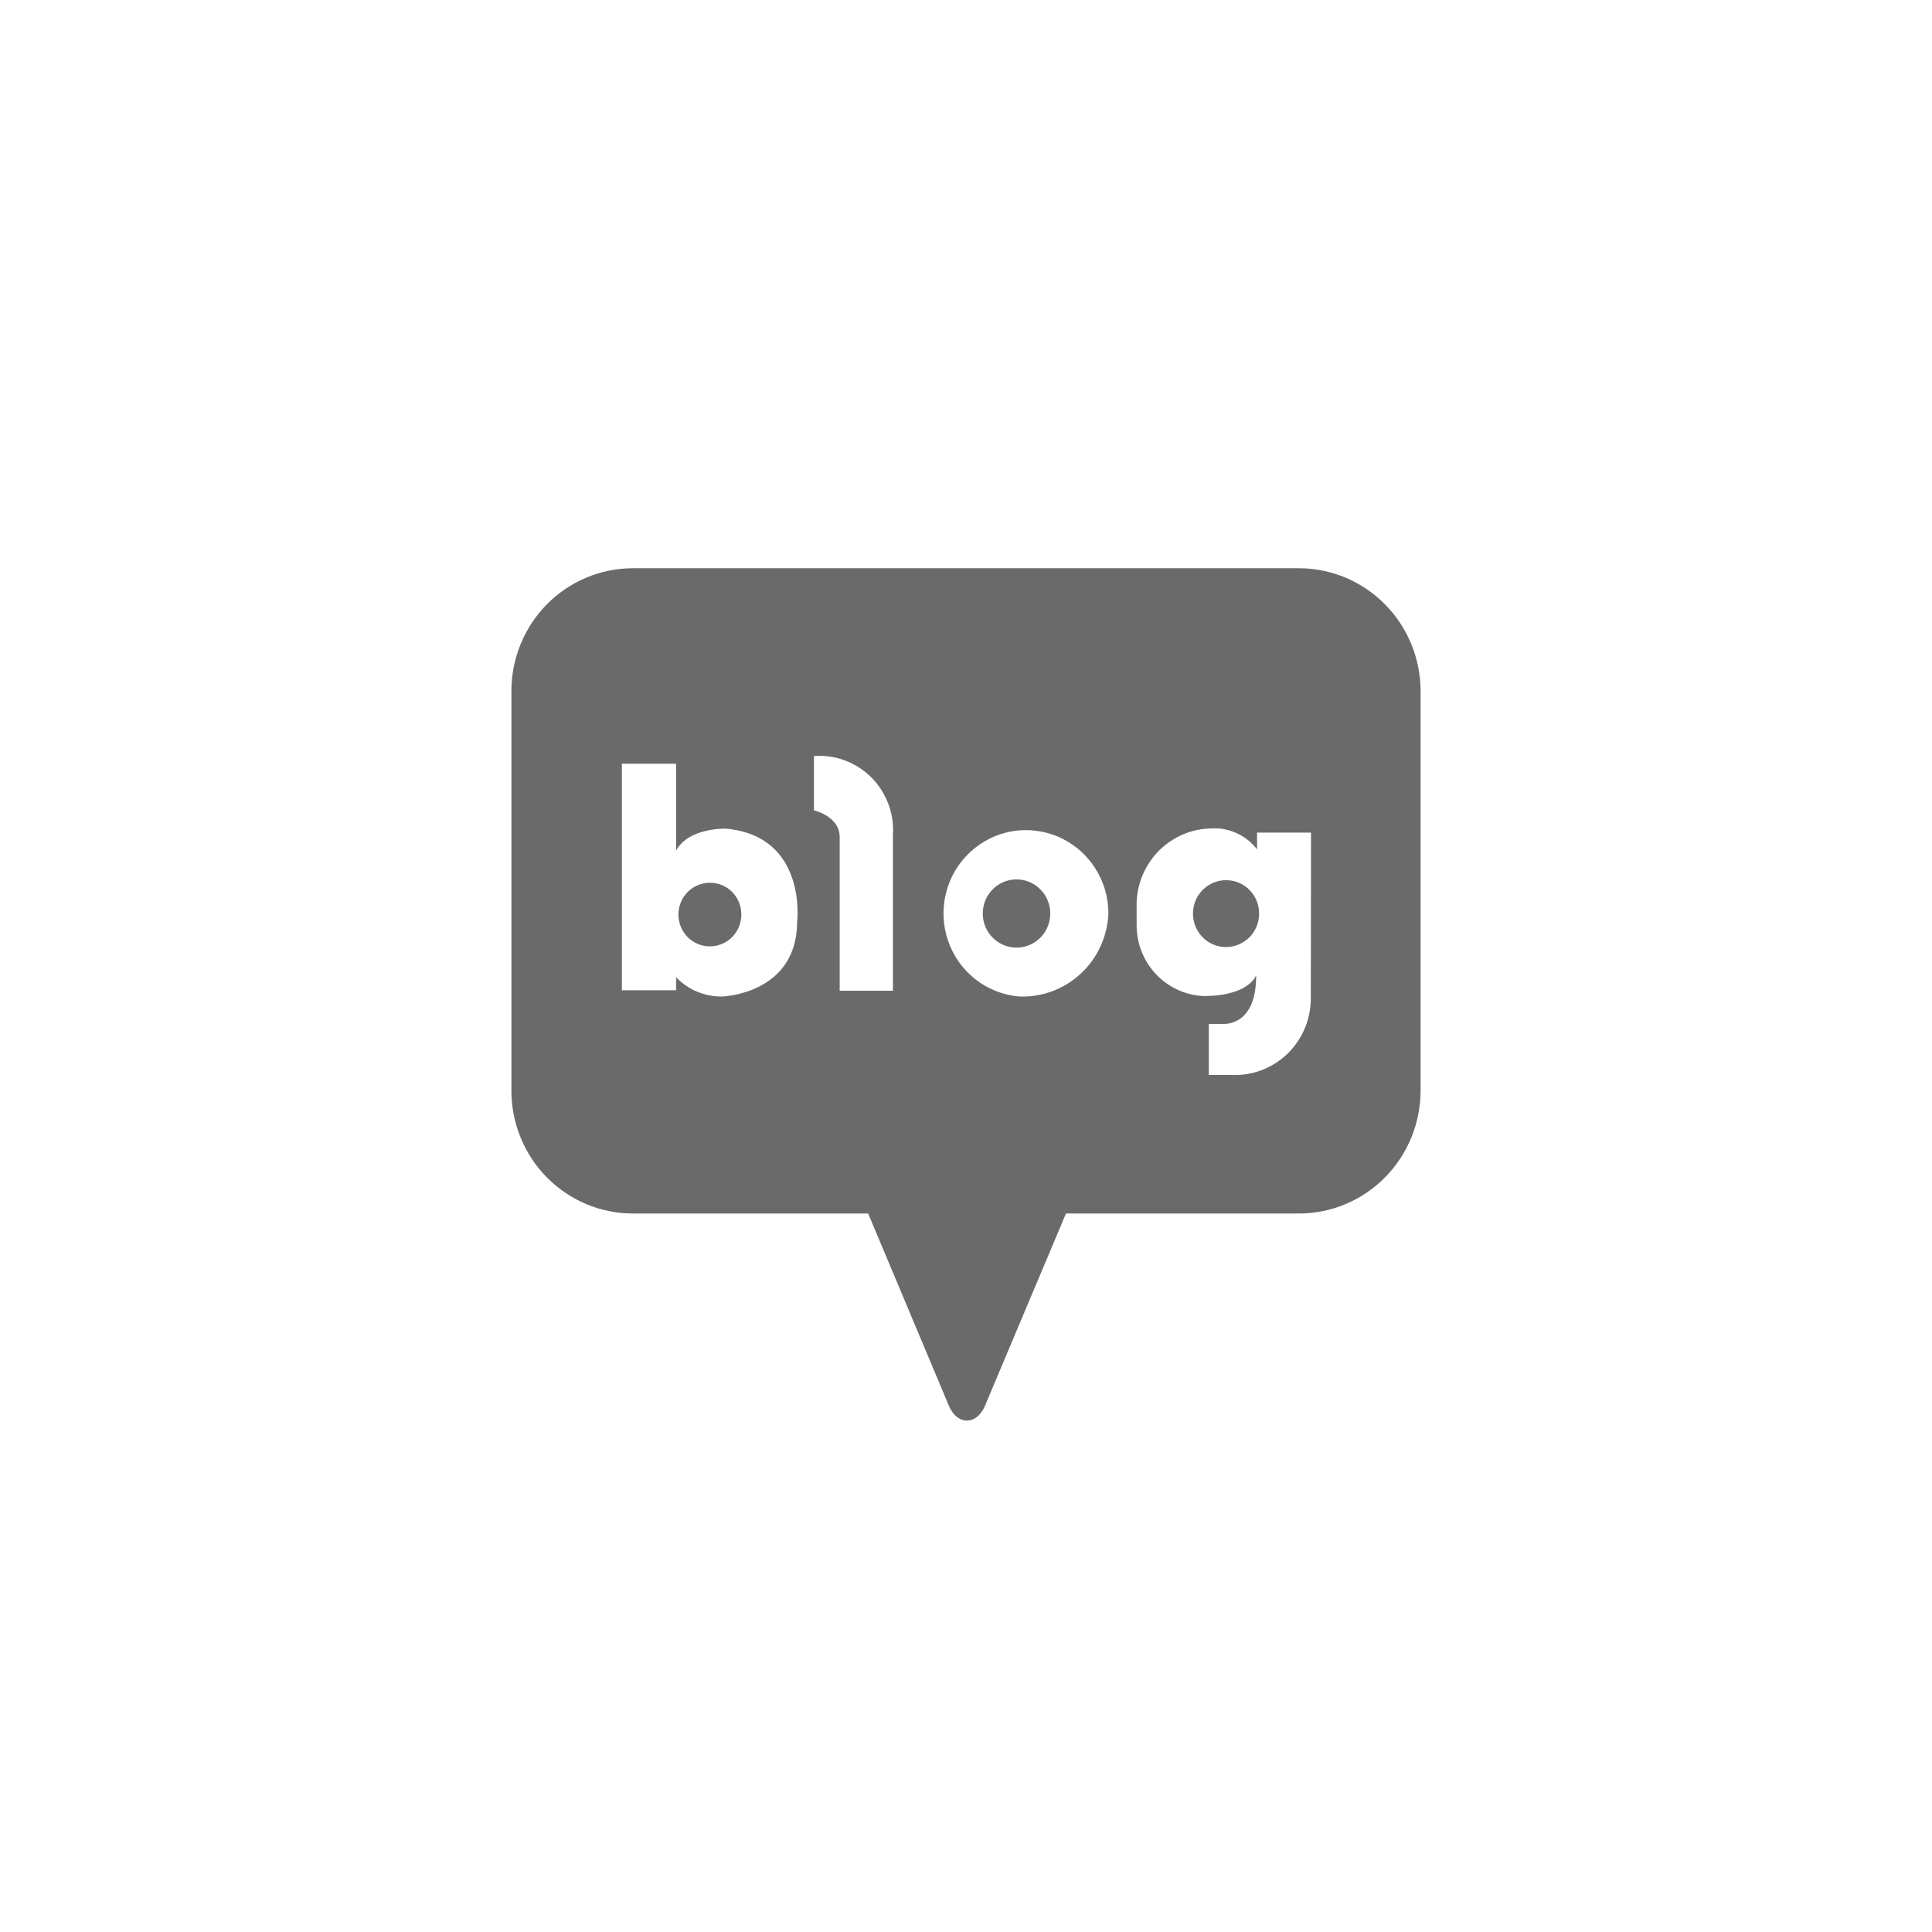 <svg width="34" height="34" viewBox="0 0 34 34" fill="none" xmlns="http://www.w3.org/2000/svg">
<path d="M12.493 15.535C12.383 15.535 12.276 15.568 12.185 15.63C12.093 15.691 12.022 15.779 11.981 15.882C11.939 15.984 11.928 16.097 11.95 16.205C11.972 16.314 12.025 16.414 12.102 16.492C12.18 16.57 12.279 16.623 12.387 16.644C12.495 16.665 12.606 16.654 12.707 16.611C12.809 16.568 12.895 16.495 12.955 16.403C13.015 16.31 13.047 16.201 13.046 16.091C13.046 16.017 13.032 15.945 13.004 15.877C12.976 15.809 12.935 15.748 12.884 15.696C12.832 15.645 12.771 15.604 12.704 15.576C12.637 15.549 12.565 15.535 12.493 15.535Z" fill="#6A6A6A"/>
<path d="M17.938 15.478C17.856 15.471 17.774 15.482 17.696 15.508C17.618 15.535 17.547 15.578 17.486 15.635C17.426 15.691 17.378 15.759 17.345 15.835C17.312 15.911 17.295 15.993 17.295 16.076C17.295 16.159 17.312 16.241 17.345 16.318C17.378 16.394 17.426 16.462 17.486 16.518C17.547 16.574 17.618 16.617 17.696 16.644C17.774 16.671 17.856 16.682 17.938 16.675C18.087 16.662 18.225 16.594 18.326 16.483C18.427 16.372 18.483 16.227 18.483 16.076C18.483 15.926 18.427 15.78 18.326 15.67C18.225 15.559 18.087 15.49 17.938 15.478Z" fill="#6A6A6A"/>
<path d="M22.862 10H11.139C10.857 10 10.579 10.056 10.319 10.165C10.059 10.274 9.824 10.433 9.625 10.634C9.426 10.835 9.269 11.074 9.162 11.337C9.054 11.6 8.999 11.881 9 12.165V19.191C8.999 19.475 9.054 19.757 9.162 20.019C9.269 20.282 9.426 20.521 9.625 20.722C9.824 20.923 10.059 21.082 10.319 21.191C10.579 21.3 10.857 21.356 11.139 21.356H15.278L16.685 24.706C16.685 24.706 16.782 25 17.016 25C17.251 25 17.348 24.706 17.348 24.706L18.759 21.356H22.858C23.426 21.356 23.971 21.128 24.372 20.722C24.774 20.316 25 19.765 25 19.191V12.165C25 11.591 24.775 11.041 24.374 10.636C23.973 10.23 23.429 10.001 22.862 10ZM14.029 16.213C14.029 17.5 12.707 17.537 12.707 17.537C12.556 17.539 12.407 17.51 12.268 17.452C12.129 17.394 12.003 17.307 11.898 17.198V17.427H10.944V13.44H11.898V14.967C12.125 14.559 12.776 14.583 12.776 14.583C14.207 14.714 14.029 16.213 14.029 16.213ZM15.714 14.702V17.435H14.777V14.73C14.777 14.363 14.324 14.261 14.324 14.261V13.305C14.509 13.291 14.696 13.317 14.87 13.383C15.044 13.448 15.203 13.55 15.335 13.682C15.467 13.815 15.569 13.975 15.634 14.15C15.7 14.326 15.727 14.514 15.714 14.702ZM17.938 17.537C17.657 17.514 17.388 17.408 17.165 17.233C16.942 17.059 16.775 16.822 16.683 16.552C16.591 16.283 16.579 15.992 16.648 15.715C16.717 15.439 16.865 15.189 17.073 14.996C17.28 14.803 17.539 14.675 17.817 14.628C18.096 14.582 18.381 14.618 18.64 14.733C18.898 14.848 19.117 15.036 19.271 15.275C19.425 15.514 19.507 15.793 19.506 16.078C19.488 16.482 19.314 16.861 19.02 17.134C18.726 17.408 18.337 17.552 17.938 17.537ZM23.068 17.537C23.072 17.721 23.039 17.905 22.971 18.076C22.902 18.248 22.799 18.403 22.669 18.532C22.539 18.662 22.383 18.763 22.213 18.829C22.042 18.895 21.86 18.925 21.677 18.918H21.273V18.019H21.528C21.528 18.019 22.114 18.072 22.106 17.161C22.106 17.161 21.992 17.529 21.172 17.529C20.86 17.512 20.565 17.376 20.348 17.149C20.131 16.921 20.008 16.619 20.003 16.303V15.866C20.019 15.523 20.163 15.2 20.406 14.96C20.65 14.722 20.974 14.585 21.313 14.579C21.468 14.569 21.622 14.598 21.763 14.662C21.904 14.726 22.027 14.824 22.122 14.947V14.653H23.072L23.068 17.537Z" fill="#6A6A6A"/>
<path d="M21.58 15.49C21.465 15.489 21.352 15.523 21.256 15.587C21.159 15.652 21.084 15.743 21.039 15.851C20.995 15.958 20.983 16.076 21.005 16.191C21.027 16.305 21.082 16.41 21.163 16.493C21.244 16.576 21.348 16.632 21.461 16.655C21.574 16.678 21.691 16.667 21.798 16.622C21.904 16.578 21.996 16.503 22.06 16.406C22.124 16.309 22.158 16.195 22.158 16.078C22.159 16.001 22.144 15.925 22.115 15.854C22.087 15.782 22.044 15.717 21.99 15.663C21.937 15.608 21.873 15.565 21.802 15.535C21.732 15.505 21.656 15.49 21.58 15.49Z" fill="#6A6A6A"/>
</svg>
